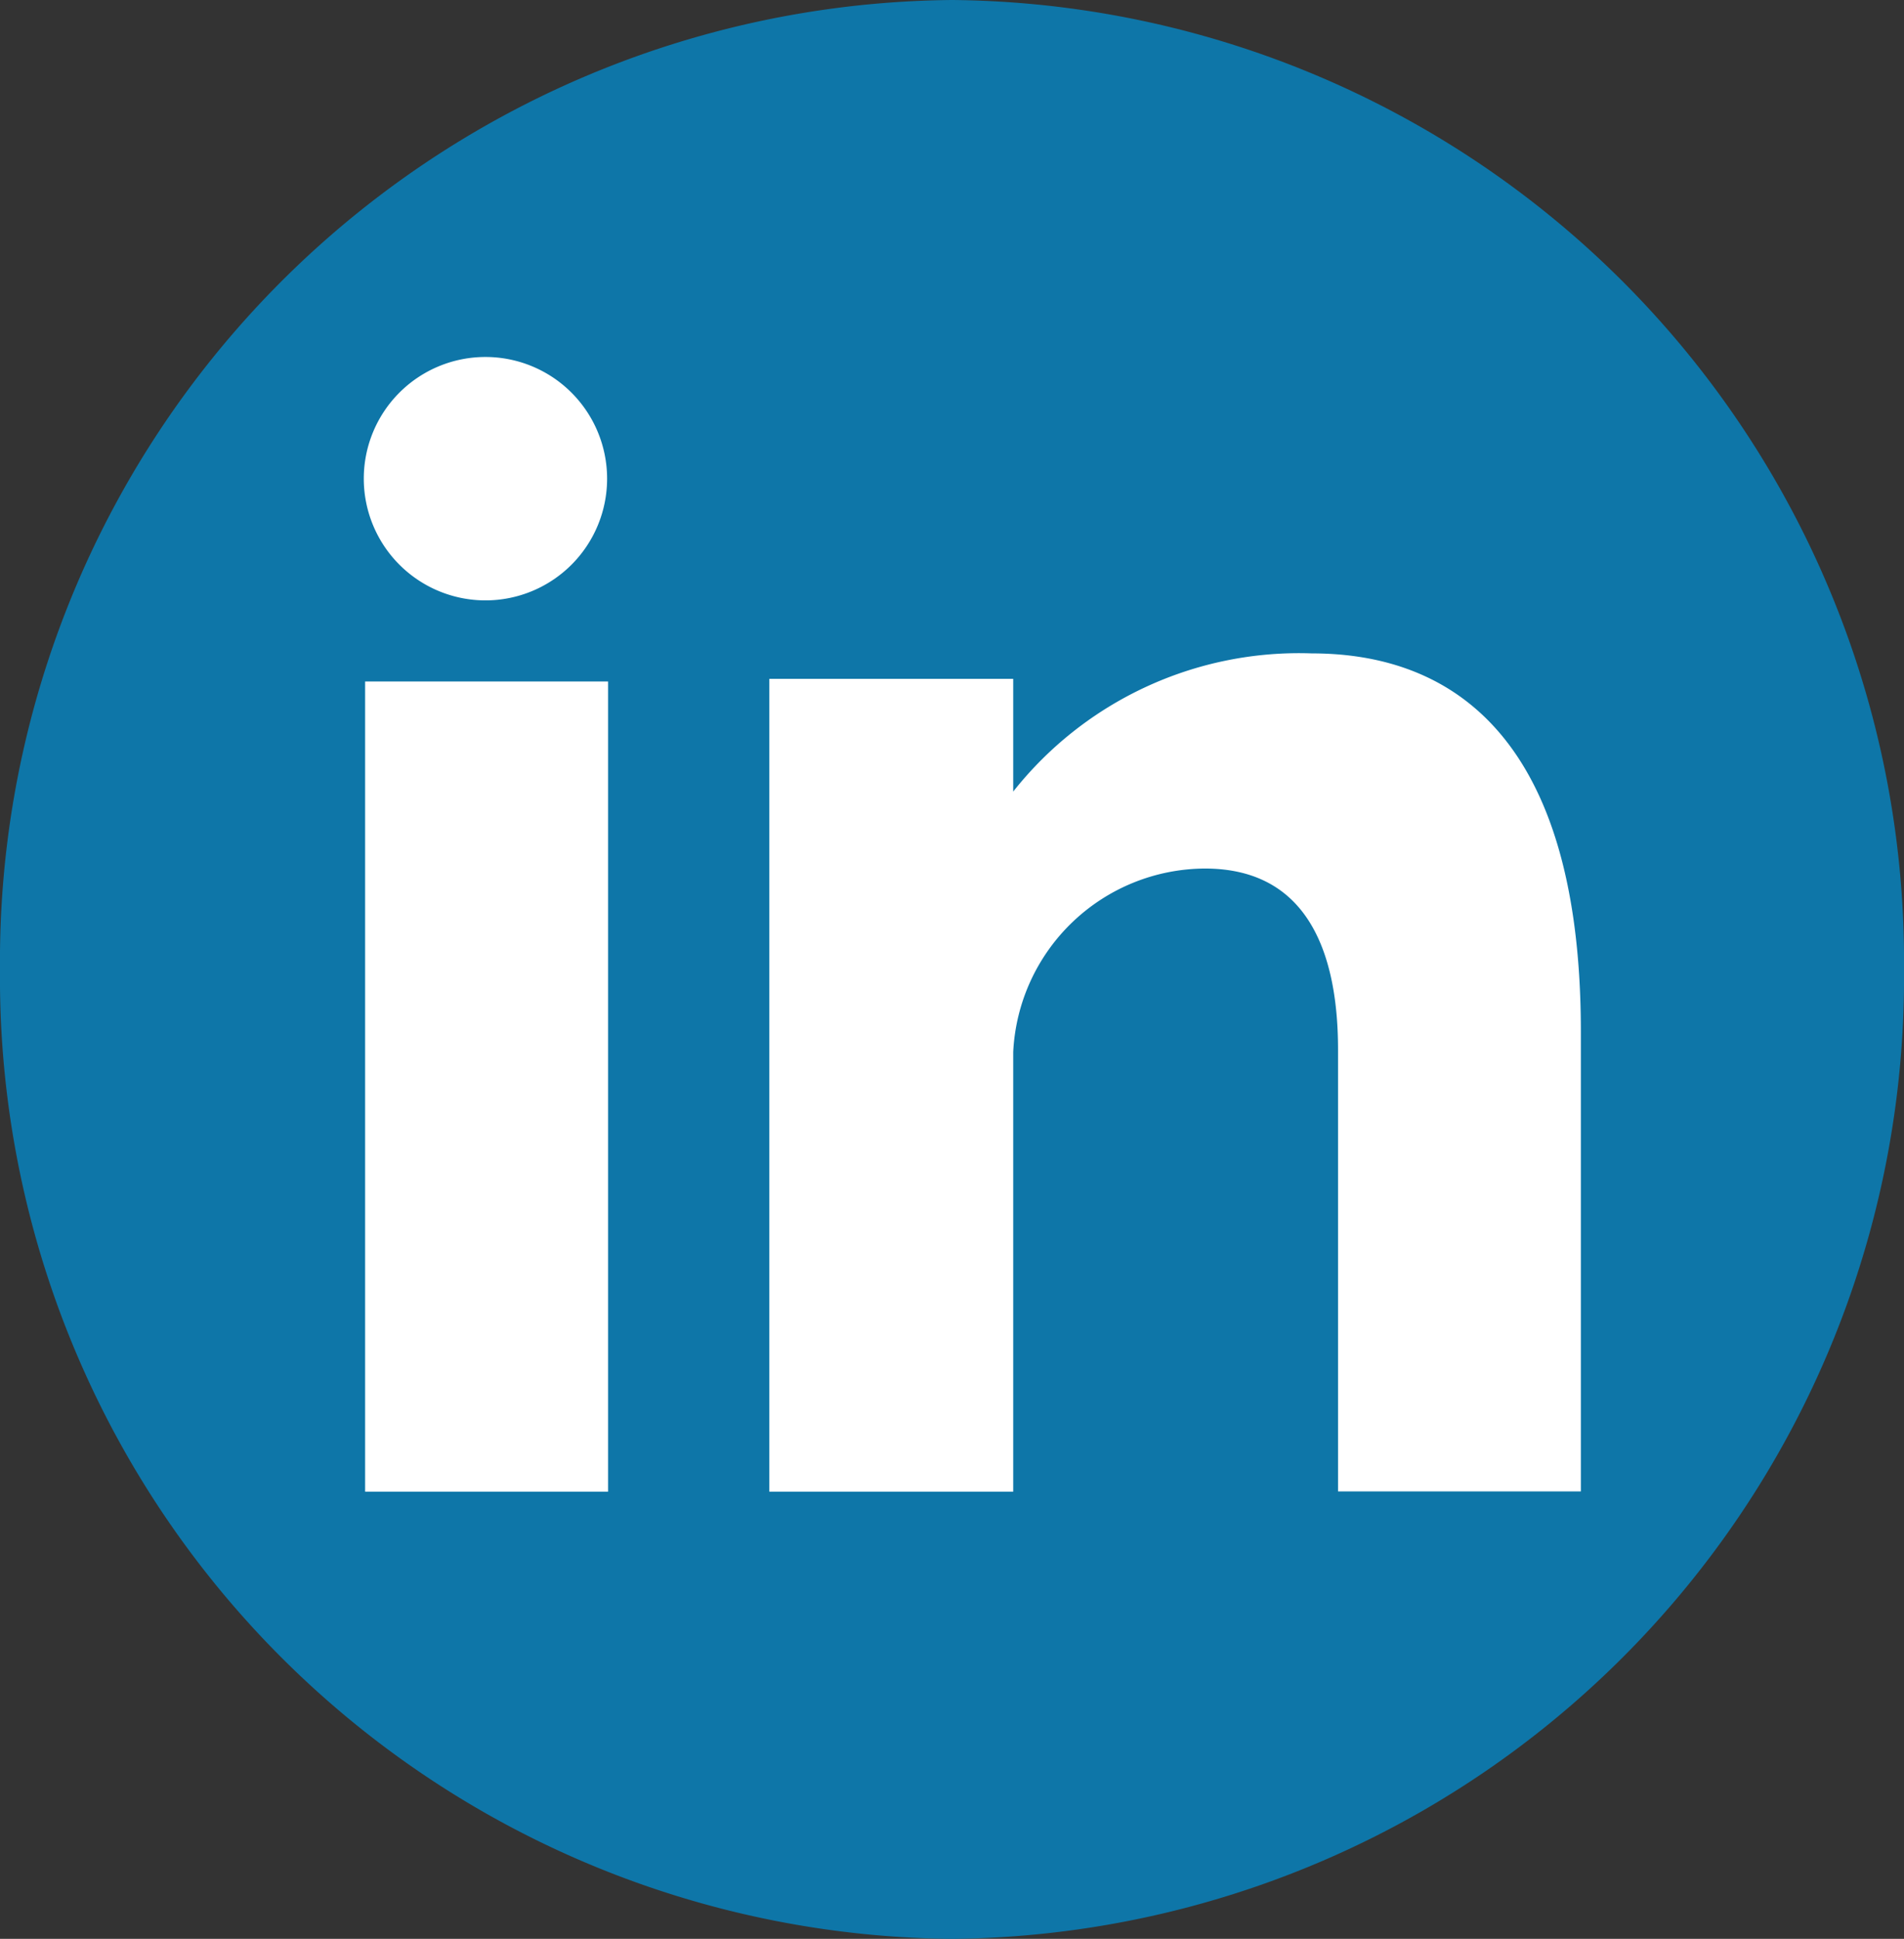 <svg xmlns="http://www.w3.org/2000/svg" width="27.169" height="27.656" viewBox="0 0 27.169 27.656"><rect x="0" y="0" width="27.169" height="27.656" fill="#333333" stroke="none"/><defs><style>.a{fill:#0e76a8;}.b{fill:#fff;}</style></defs><path class="a" d="M13.585,0A13.708,13.708,0,0,1,27.169,13.828,13.708,13.708,0,0,1,13.585,27.656,13.708,13.708,0,0,1,0,13.828,13.708,13.708,0,0,1,13.585,0Z"/><path class="b" d="M81.952,89.013h3.467V77.457H81.952ZM95.459,77.056A5.2,5.2,0,0,0,91.2,79.027V77.419h-3.48V89.013H91.2v-6.27a2.752,2.752,0,0,1,2.735-2.618c1.521,0,1.9,1.293,1.9,2.585v6.3H99.3V82.453C99.3,77.9,97.143,77.056,95.459,77.056ZM83.669,76.3a1.736,1.736,0,1,0-1.736-1.736A1.737,1.737,0,0,0,83.669,76.3Z" transform="translate(-76.742 -67.736)"/></svg>